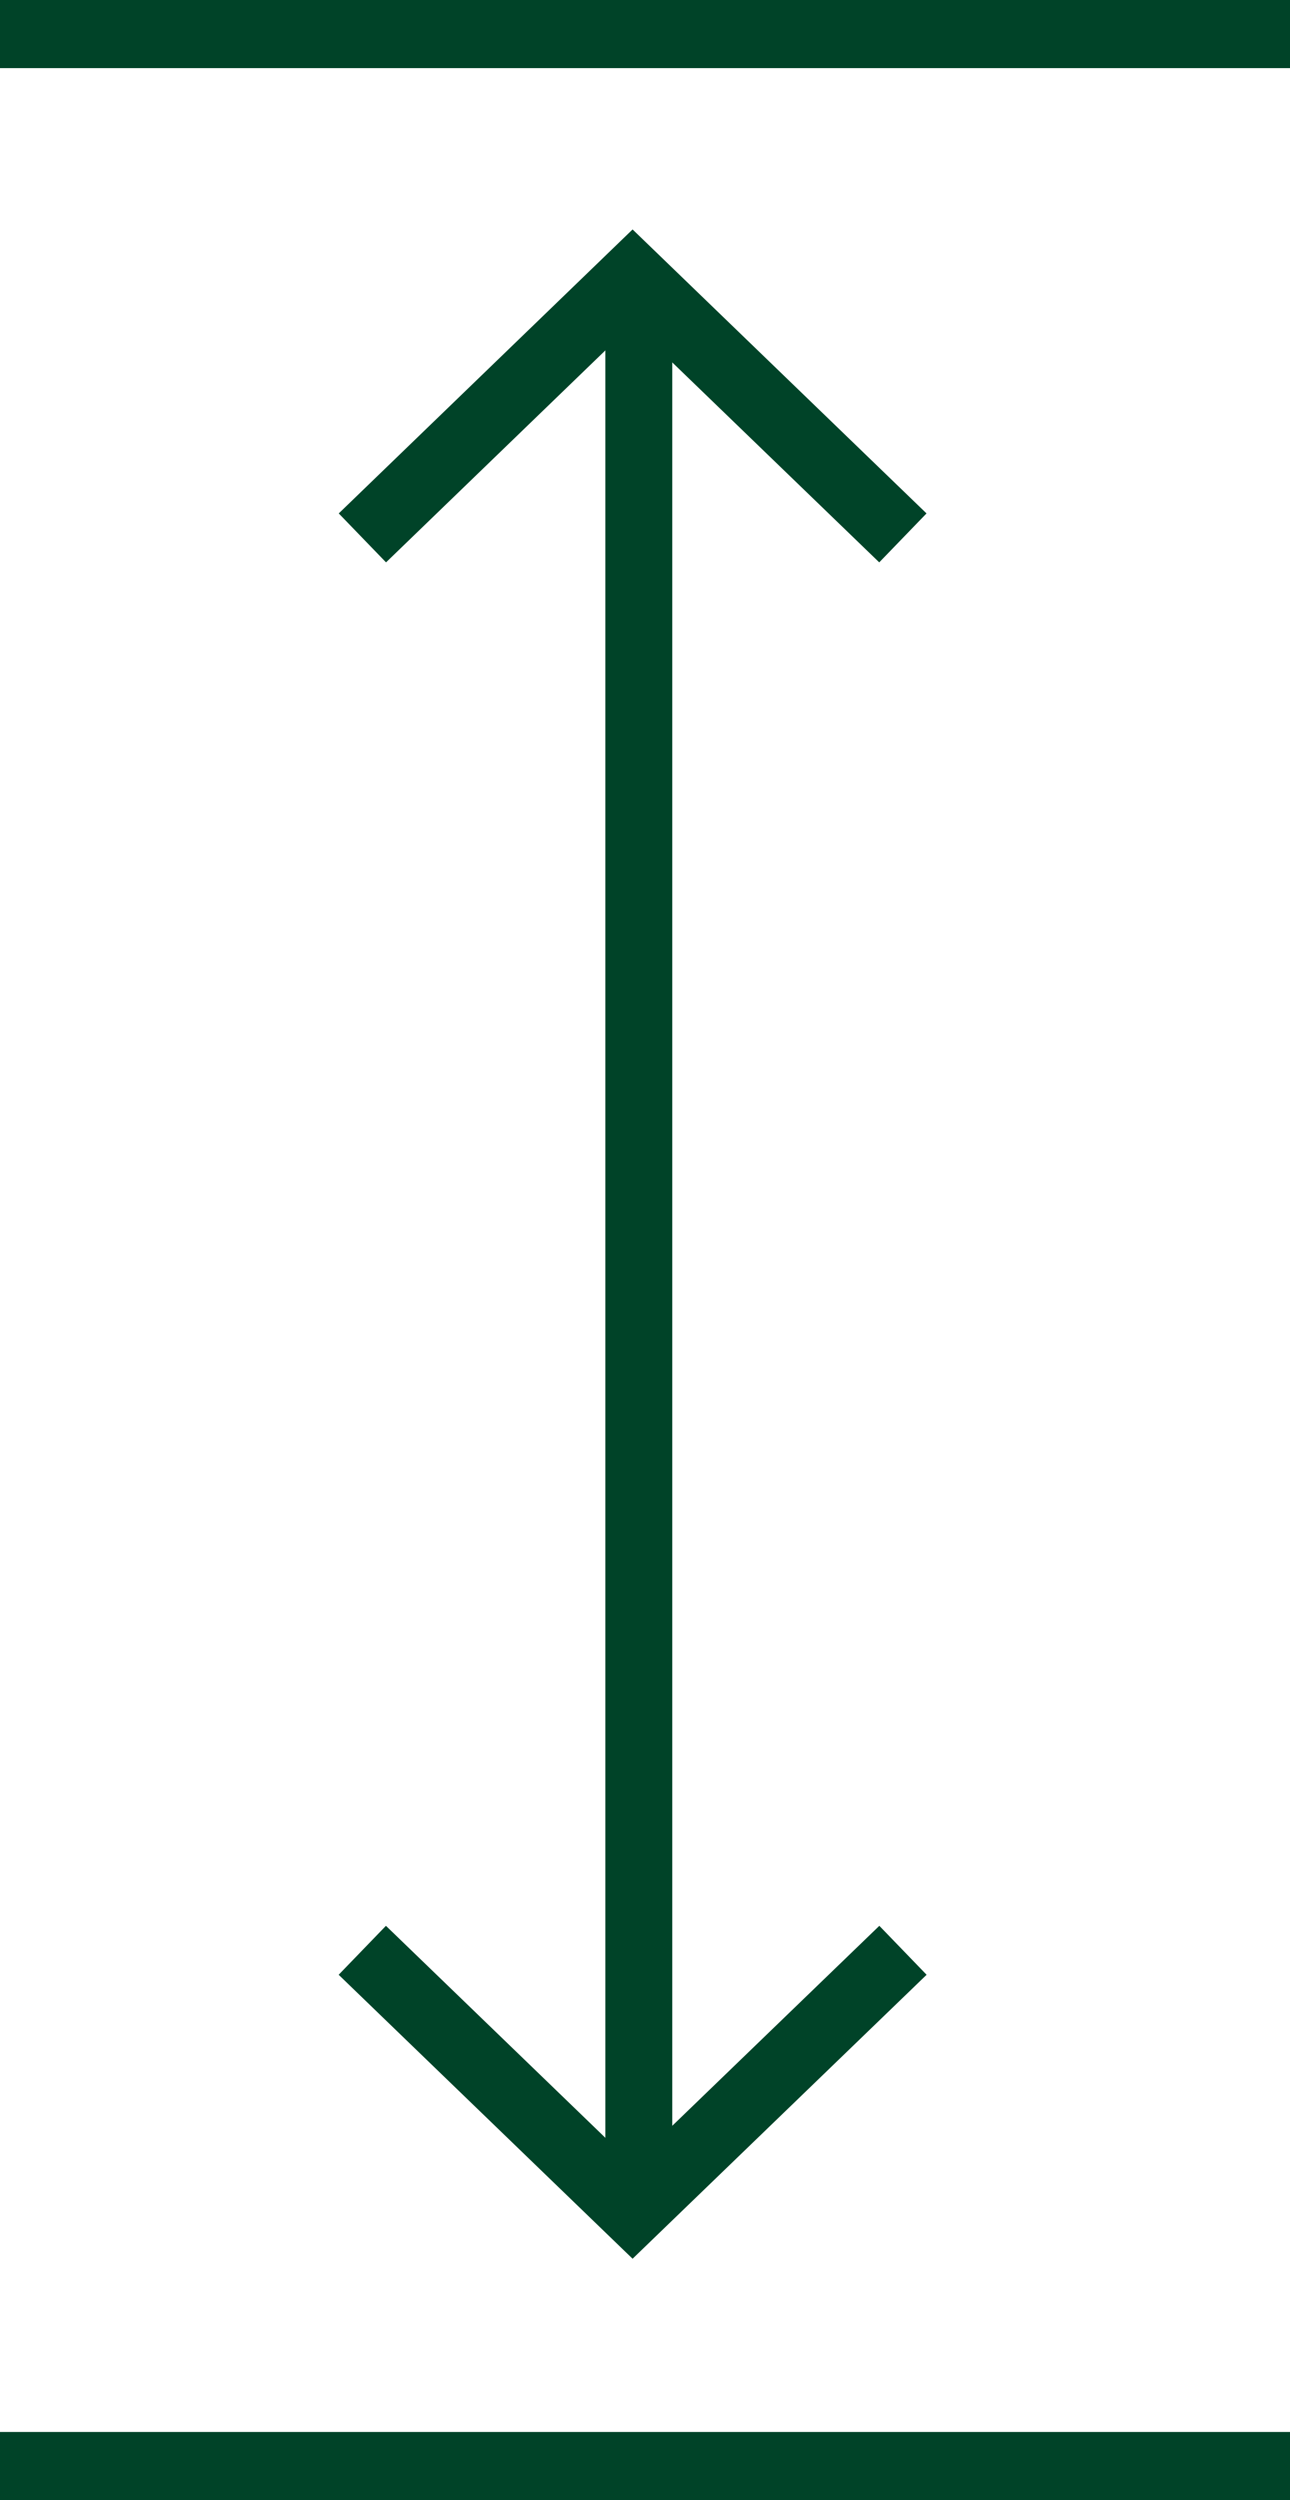 <svg xmlns="http://www.w3.org/2000/svg" xmlns:xlink="http://www.w3.org/1999/xlink" width="13.459" height="26.079" viewBox="0 0 13.459 26.079">
  <defs>
    <clipPath id="clip-path">
      <rect id="Rectangle_8" data-name="Rectangle 8" width="26.079" height="13.459" fill="none"/>
    </clipPath>
  </defs>
  <g id="Slim_vectorobject_kopiëren" data-name="Slim vectorobject kopiëren" transform="matrix(0, -1, 1, 0, 0, 26.079)">
    <g id="Group_8" data-name="Group 8">
      <g id="Group_7" data-name="Group 7" clip-path="url(#clip-path)">
        <line id="Line_22" data-name="Line 22" y1="13.459" transform="translate(25.73)" fill="none" stroke="#004328" stroke-miterlimit="10" stroke-width="0.723"/>
        <line id="Line_23" data-name="Line 23" y2="13.459" transform="translate(0.349 0)" fill="none" stroke="#004328" stroke-miterlimit="10" stroke-width="0.723"/>
      </g>
    </g>
    <line id="Line_24" data-name="Line 24" x1="20.181" transform="translate(3.011 6.665)" fill="none" stroke="#004328" stroke-miterlimit="10" stroke-width="0.698"/>
    <path id="Path_5" data-name="Path 5" d="M20.468,3.781,23.192,6.6l-2.724,2.82" fill="none" stroke="#004328" stroke-miterlimit="10" stroke-width="0.71"/>
    <path id="Path_6" data-name="Path 6" d="M5.735,9.421,3.011,6.6l2.724-2.82" fill="none" stroke="#004328" stroke-miterlimit="10" stroke-width="0.71"/>
  </g>
</svg>

